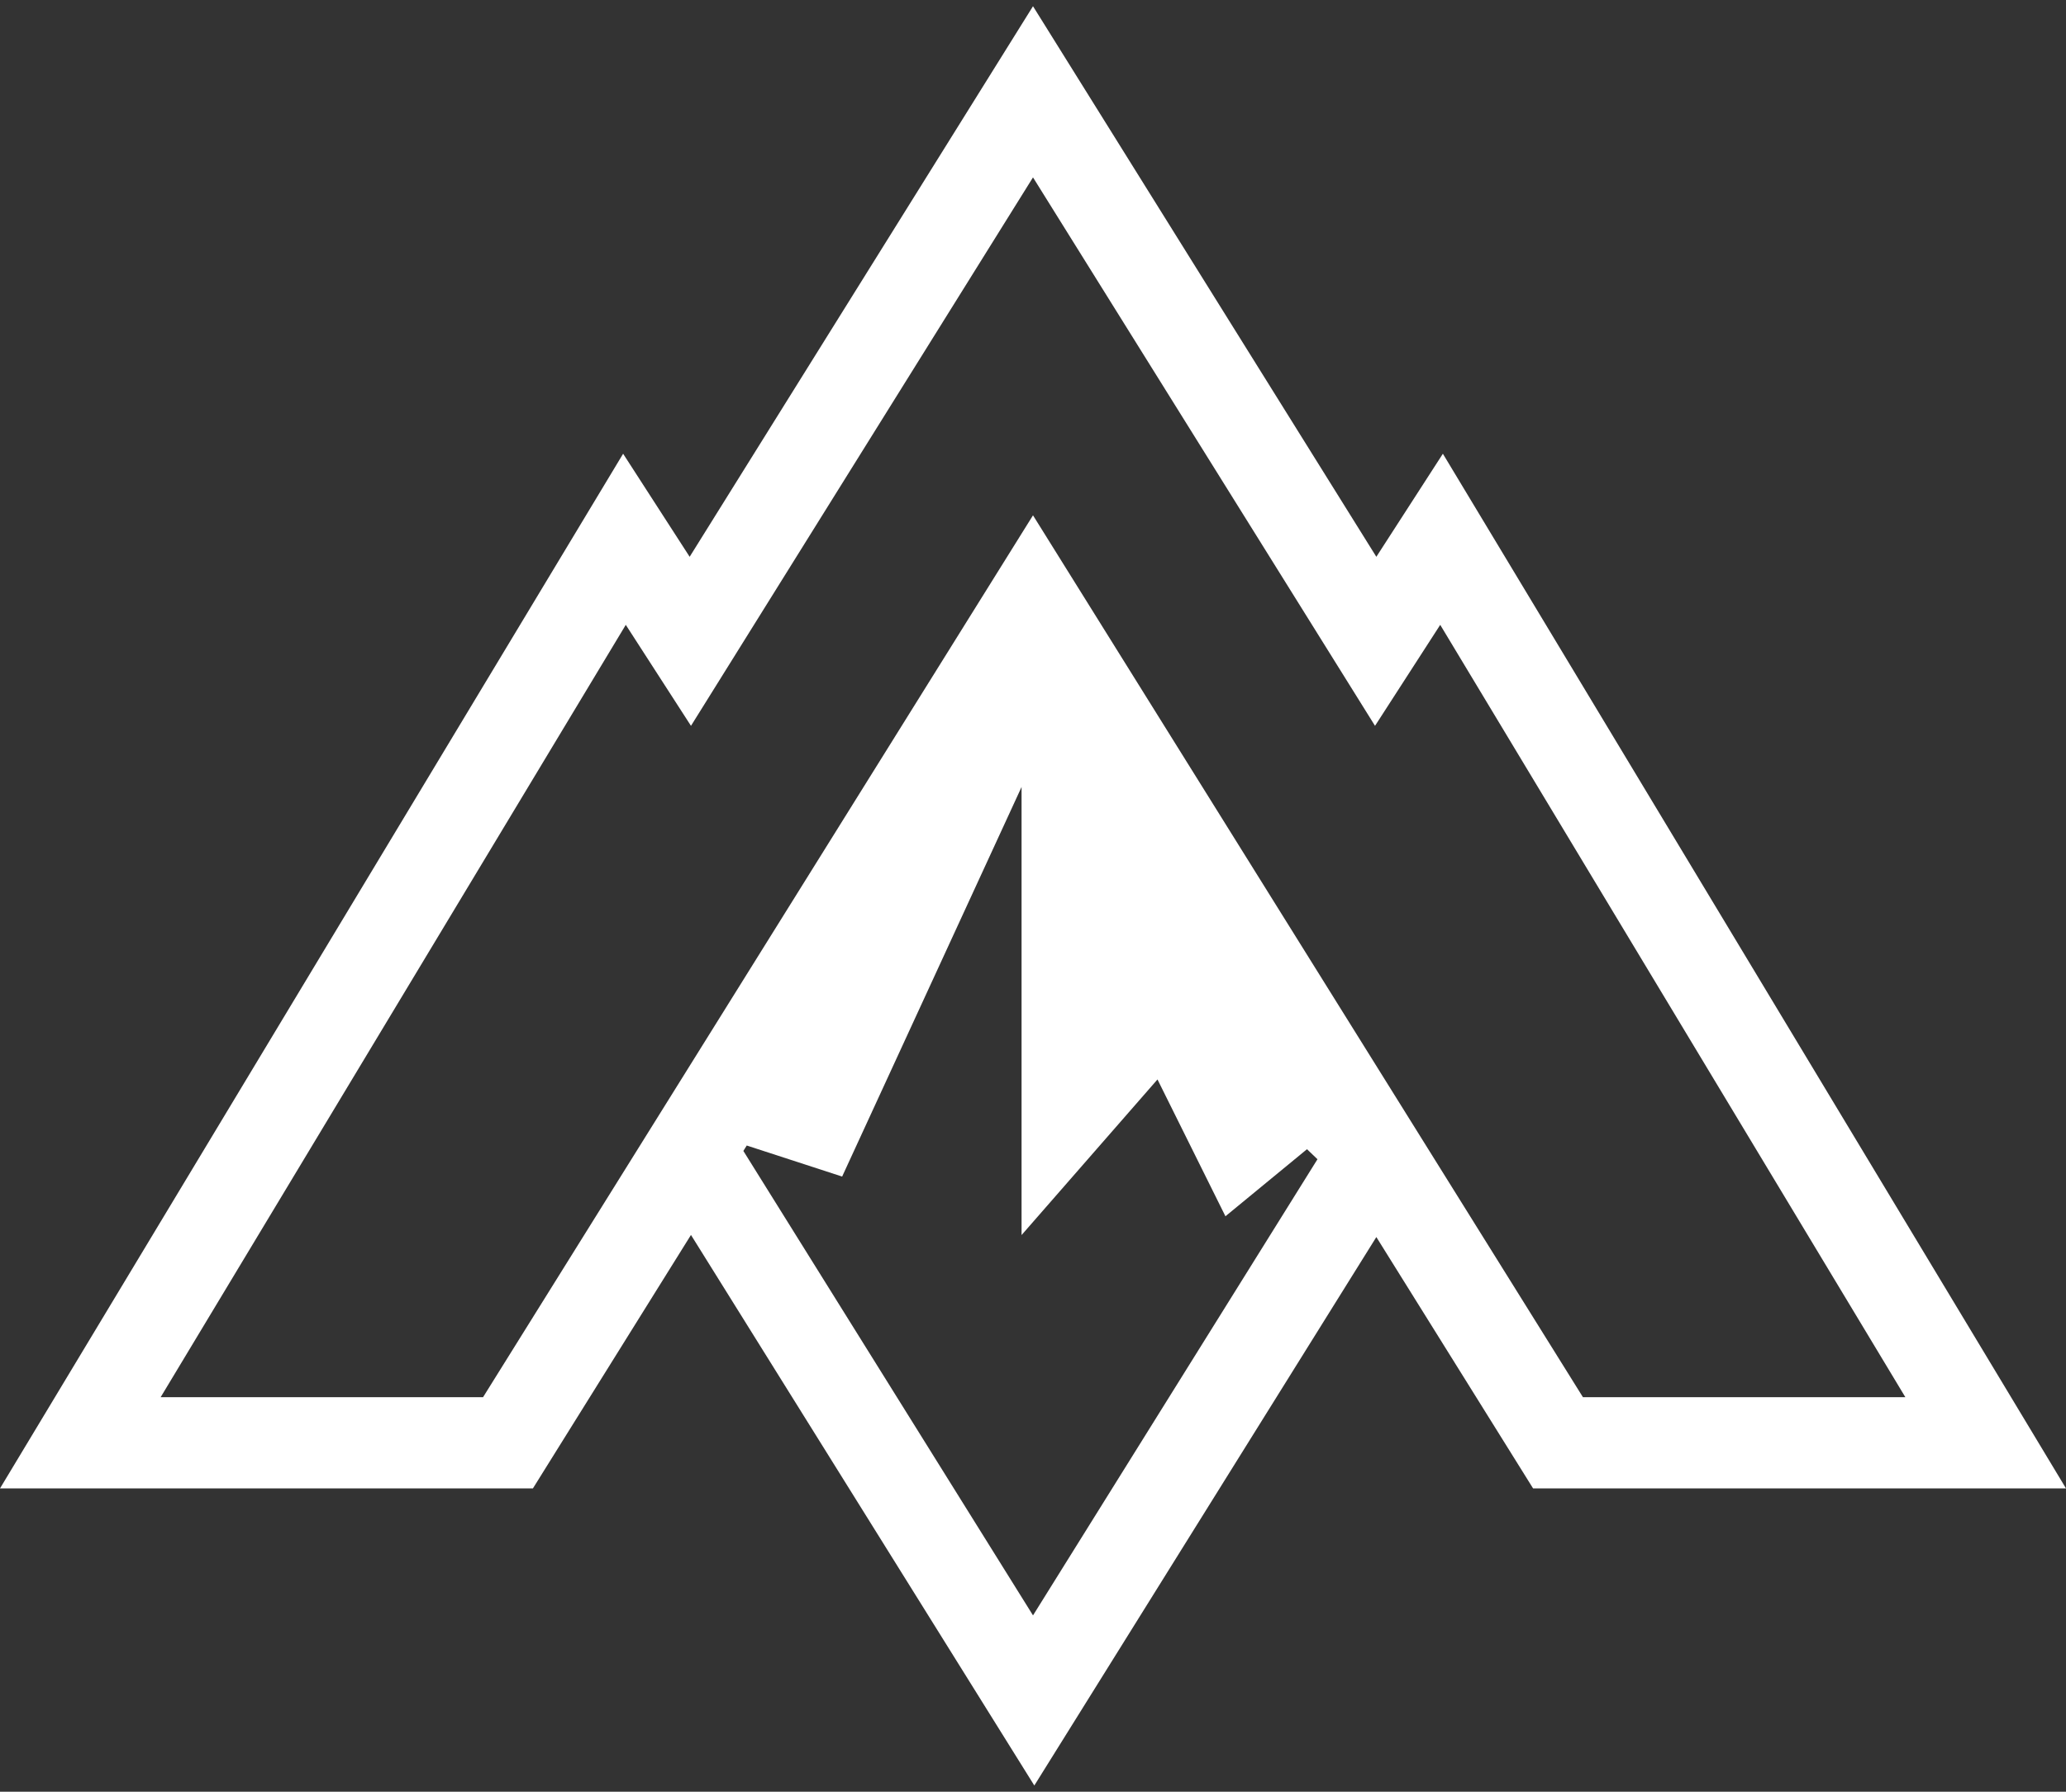 <?xml version="1.0" encoding="UTF-8"?> <svg xmlns="http://www.w3.org/2000/svg" width="166" height="144" viewBox="0 0 166 144" fill="none"><rect x="0" y="0" width="166" height="144" fill="#333333" stroke="none"/><g clip-path="url(#clip0_66_404)"><path fill-rule="evenodd" clip-rule="evenodd" d="M42.818 119.623H0L50.067 36.466L55.413 44.749L83 0.5L110.587 44.749L115.933 36.466L166 119.623H123.182L110.587 99.421L83.106 143.5L55.519 99.251L42.818 119.623ZM60 92.064L67.665 94.559L82.081 63.249V99.261L93.002 86.754L98.462 97.751L105.015 92.36L105.857 93.167L83.001 129.828L59.728 92.499L60 92.064ZM12.907 112.292L50.281 50.218L55.519 58.335L83 14.256L110.481 58.335L115.72 50.218L153.093 112.292H127.187L83 41.416L38.812 112.292H12.907Z" fill="white"></path></g><defs><clipPath id="clip0_66_404"><rect width="166" height="143" fill="white" transform="translate(0 0.5)"></rect></clipPath></defs></svg> 